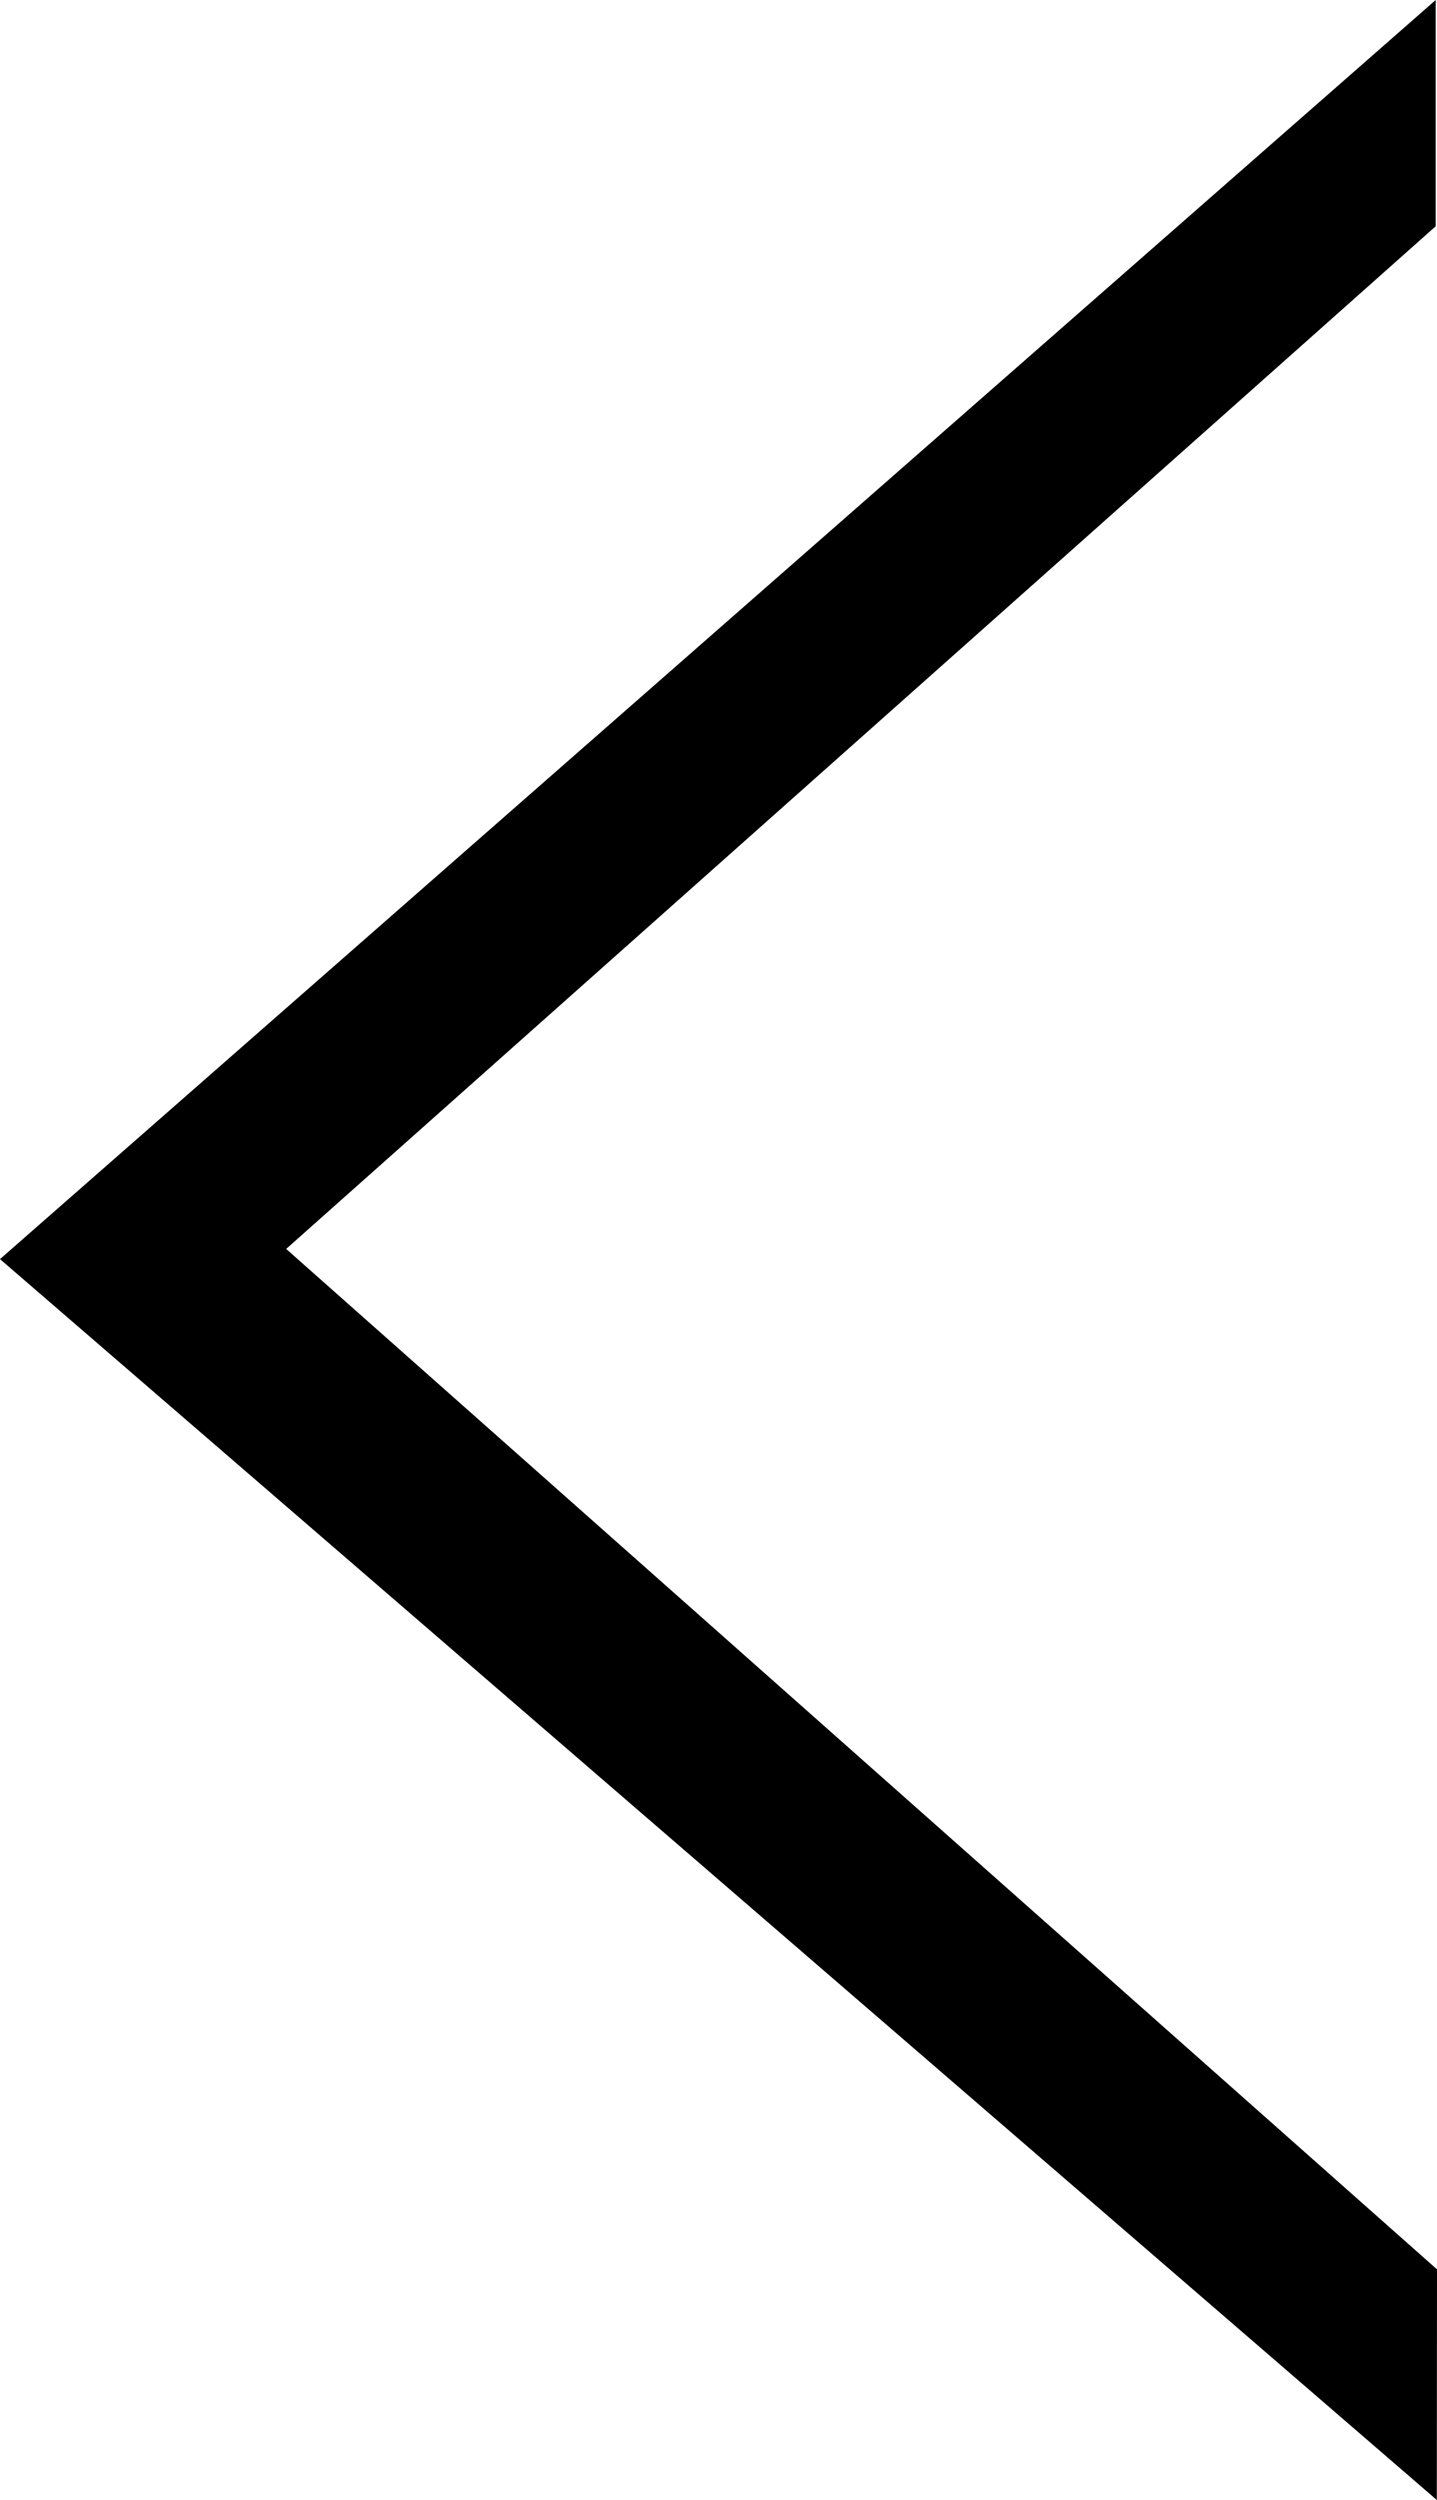 <?xml version="1.0" encoding="UTF-8"?>
<svg id="uuid-a41e49de-a5cd-49dd-a21b-7d806b037b64" data-name="Layer 1" xmlns="http://www.w3.org/2000/svg" viewBox="0 0 561.53 976.84">
  <polyline id="uuid-eed3b991-c12c-45cb-ac80-0f7dab61feb3" data-name="Left Chevron" points="561.53 886.72 111.83 488 561.02 88.41 561.02 0 0 491.98 561.46 976.84"/>
</svg>